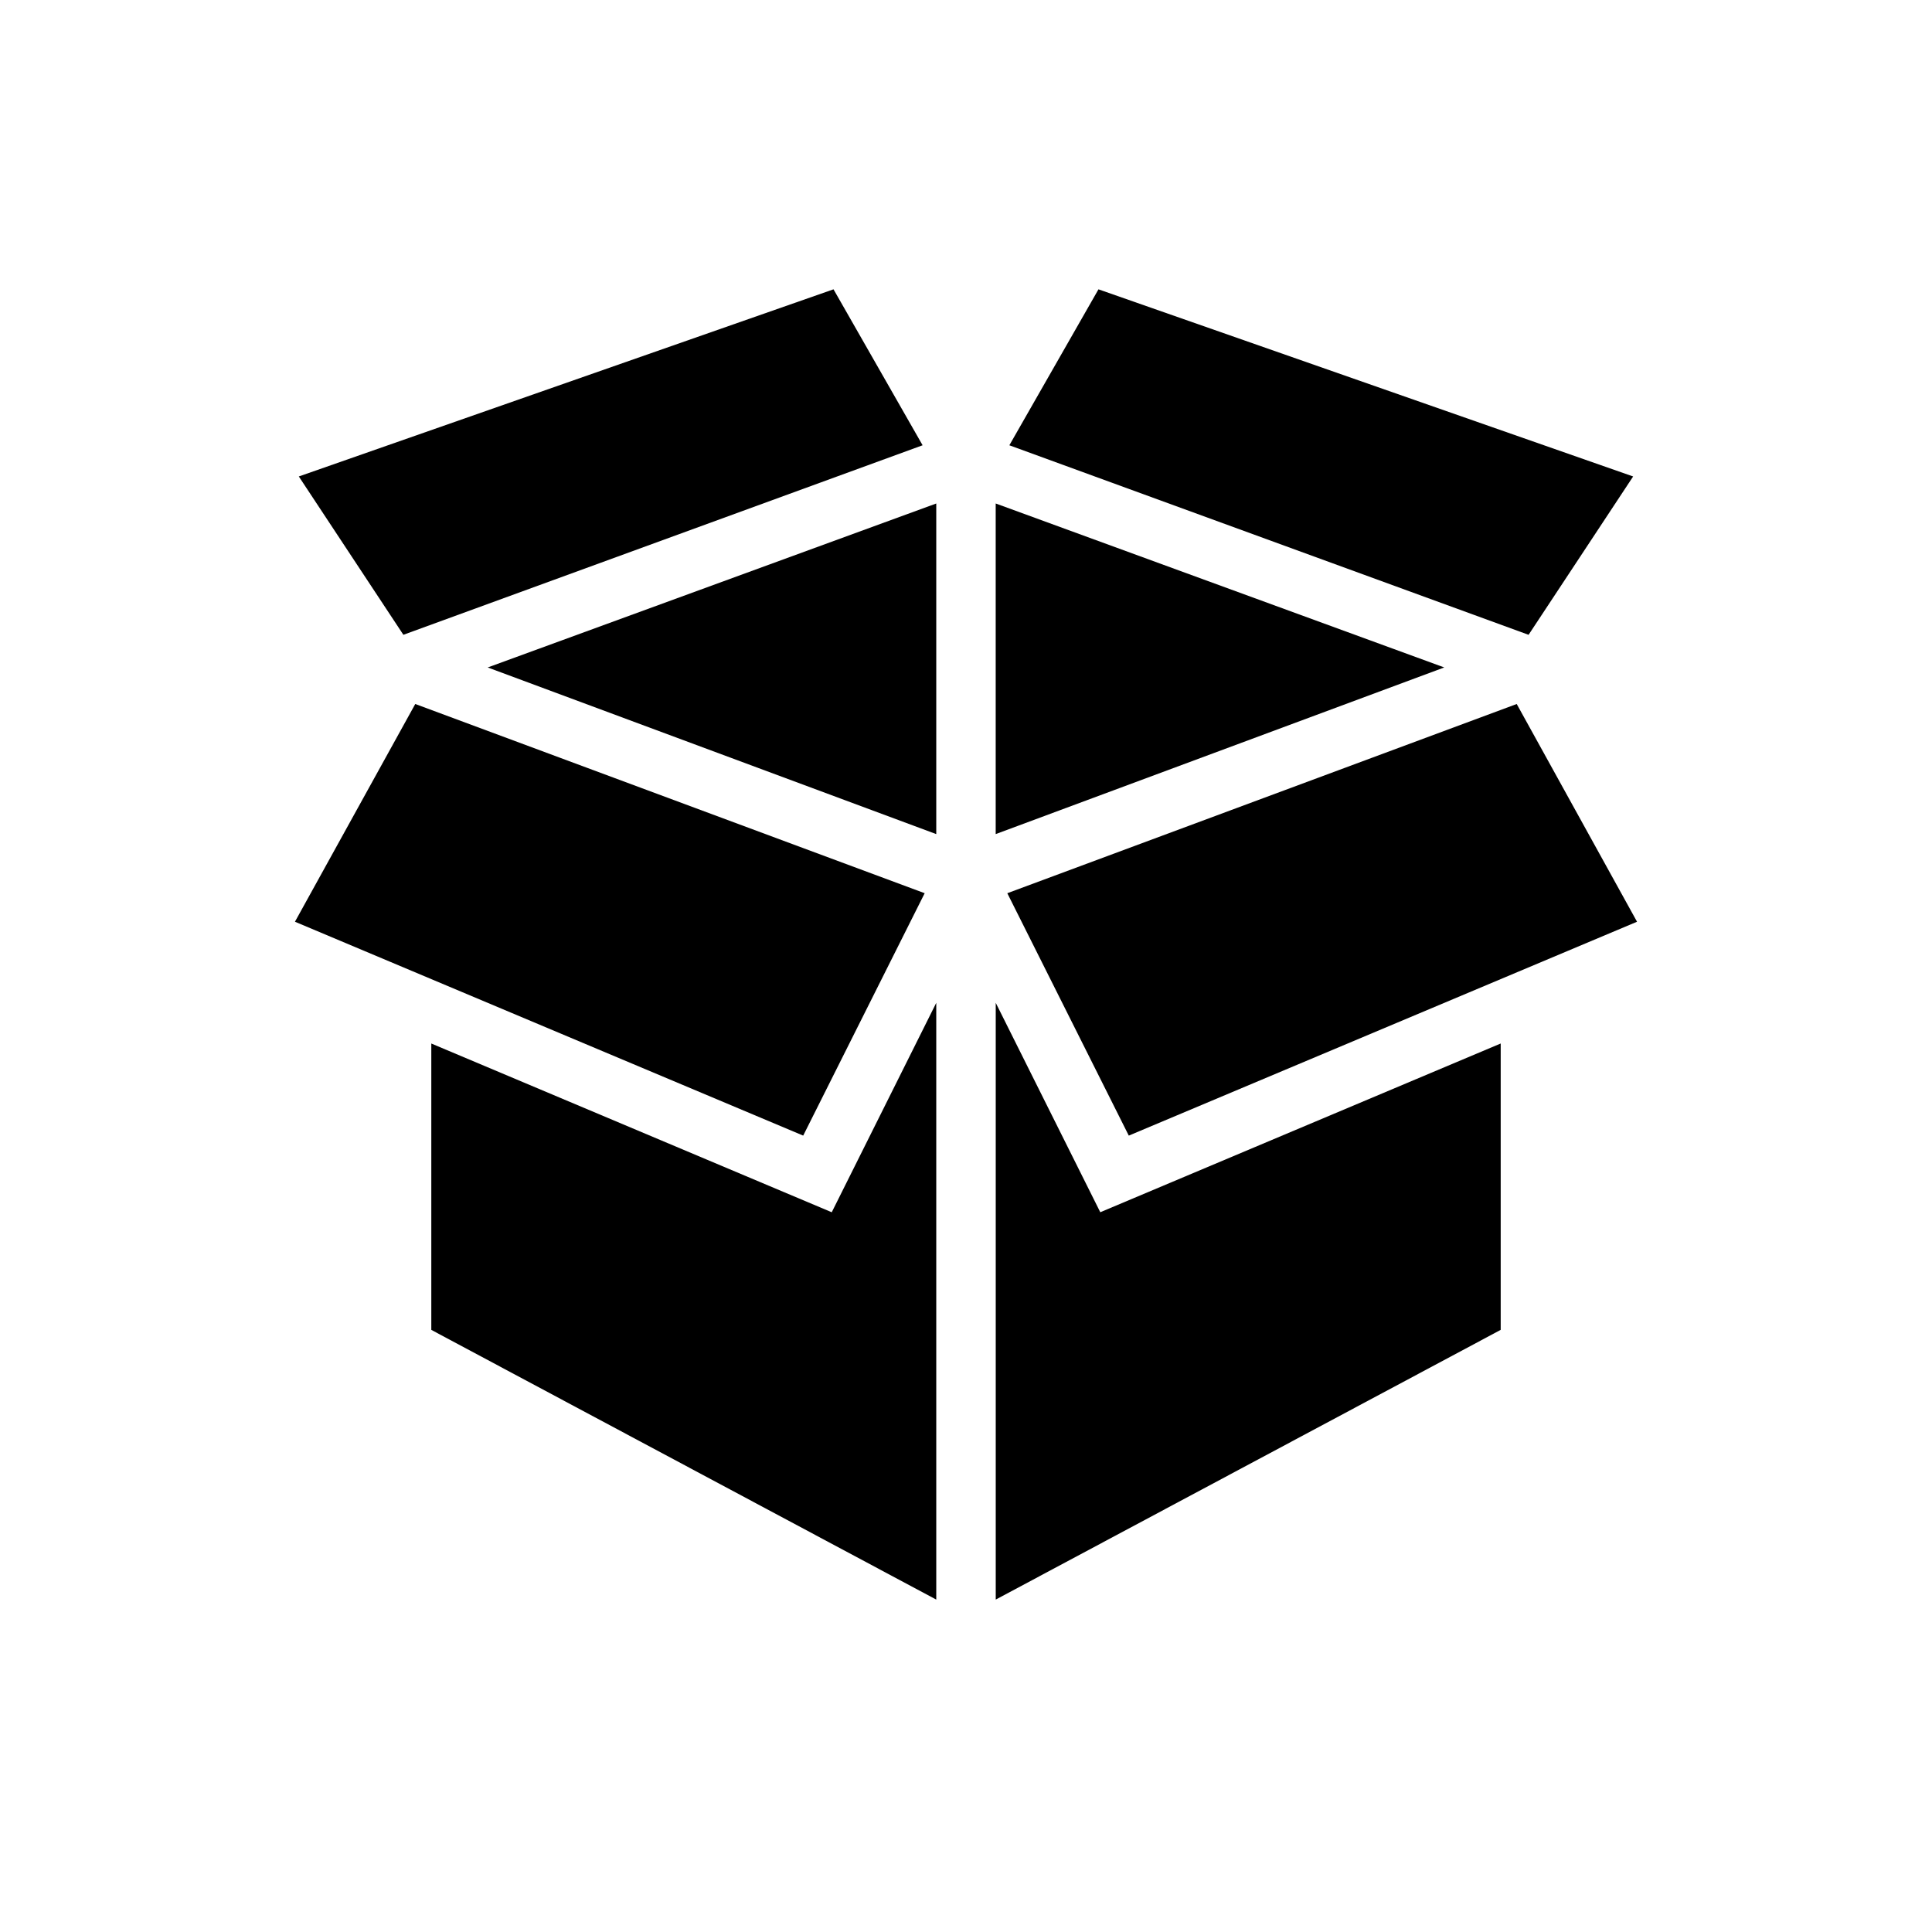 <?xml version="1.0" encoding="UTF-8"?>
<!-- Uploaded to: SVG Repo, www.svgrepo.com, Generator: SVG Repo Mixer Tools -->
<svg fill="#000000" width="800px" height="800px" version="1.1" viewBox="144 144 512 512" xmlns="http://www.w3.org/2000/svg">
 <g>
  <path d="m541.7 420.54v75.887l-133.82 71.48v-158.15l27.707 55.496z"/>
  <path d="m392.12 409.76v158.15l-133.82-71.48v-75.887l106.12 44.715z"/>
  <path d="m577.83 388.27-134.69 56.68-32.195-64.238 135-50.145z"/>
  <path d="m389.05 380.71-32.195 64.238-134.69-56.68 31.883-57.703z"/>
  <path d="m392.12 277.43v87.617l-118.87-44.164z"/>
  <path d="m526.74 320.88-118.87 44.164v-87.617z"/>
  <path d="m576.8 270.27-27.711 41.961-137.6-50.227 23.617-41.328z"/>
  <path d="m388.5 262-137.6 50.227-27.711-41.961 141.7-49.594z"/>
 </g>
</svg>